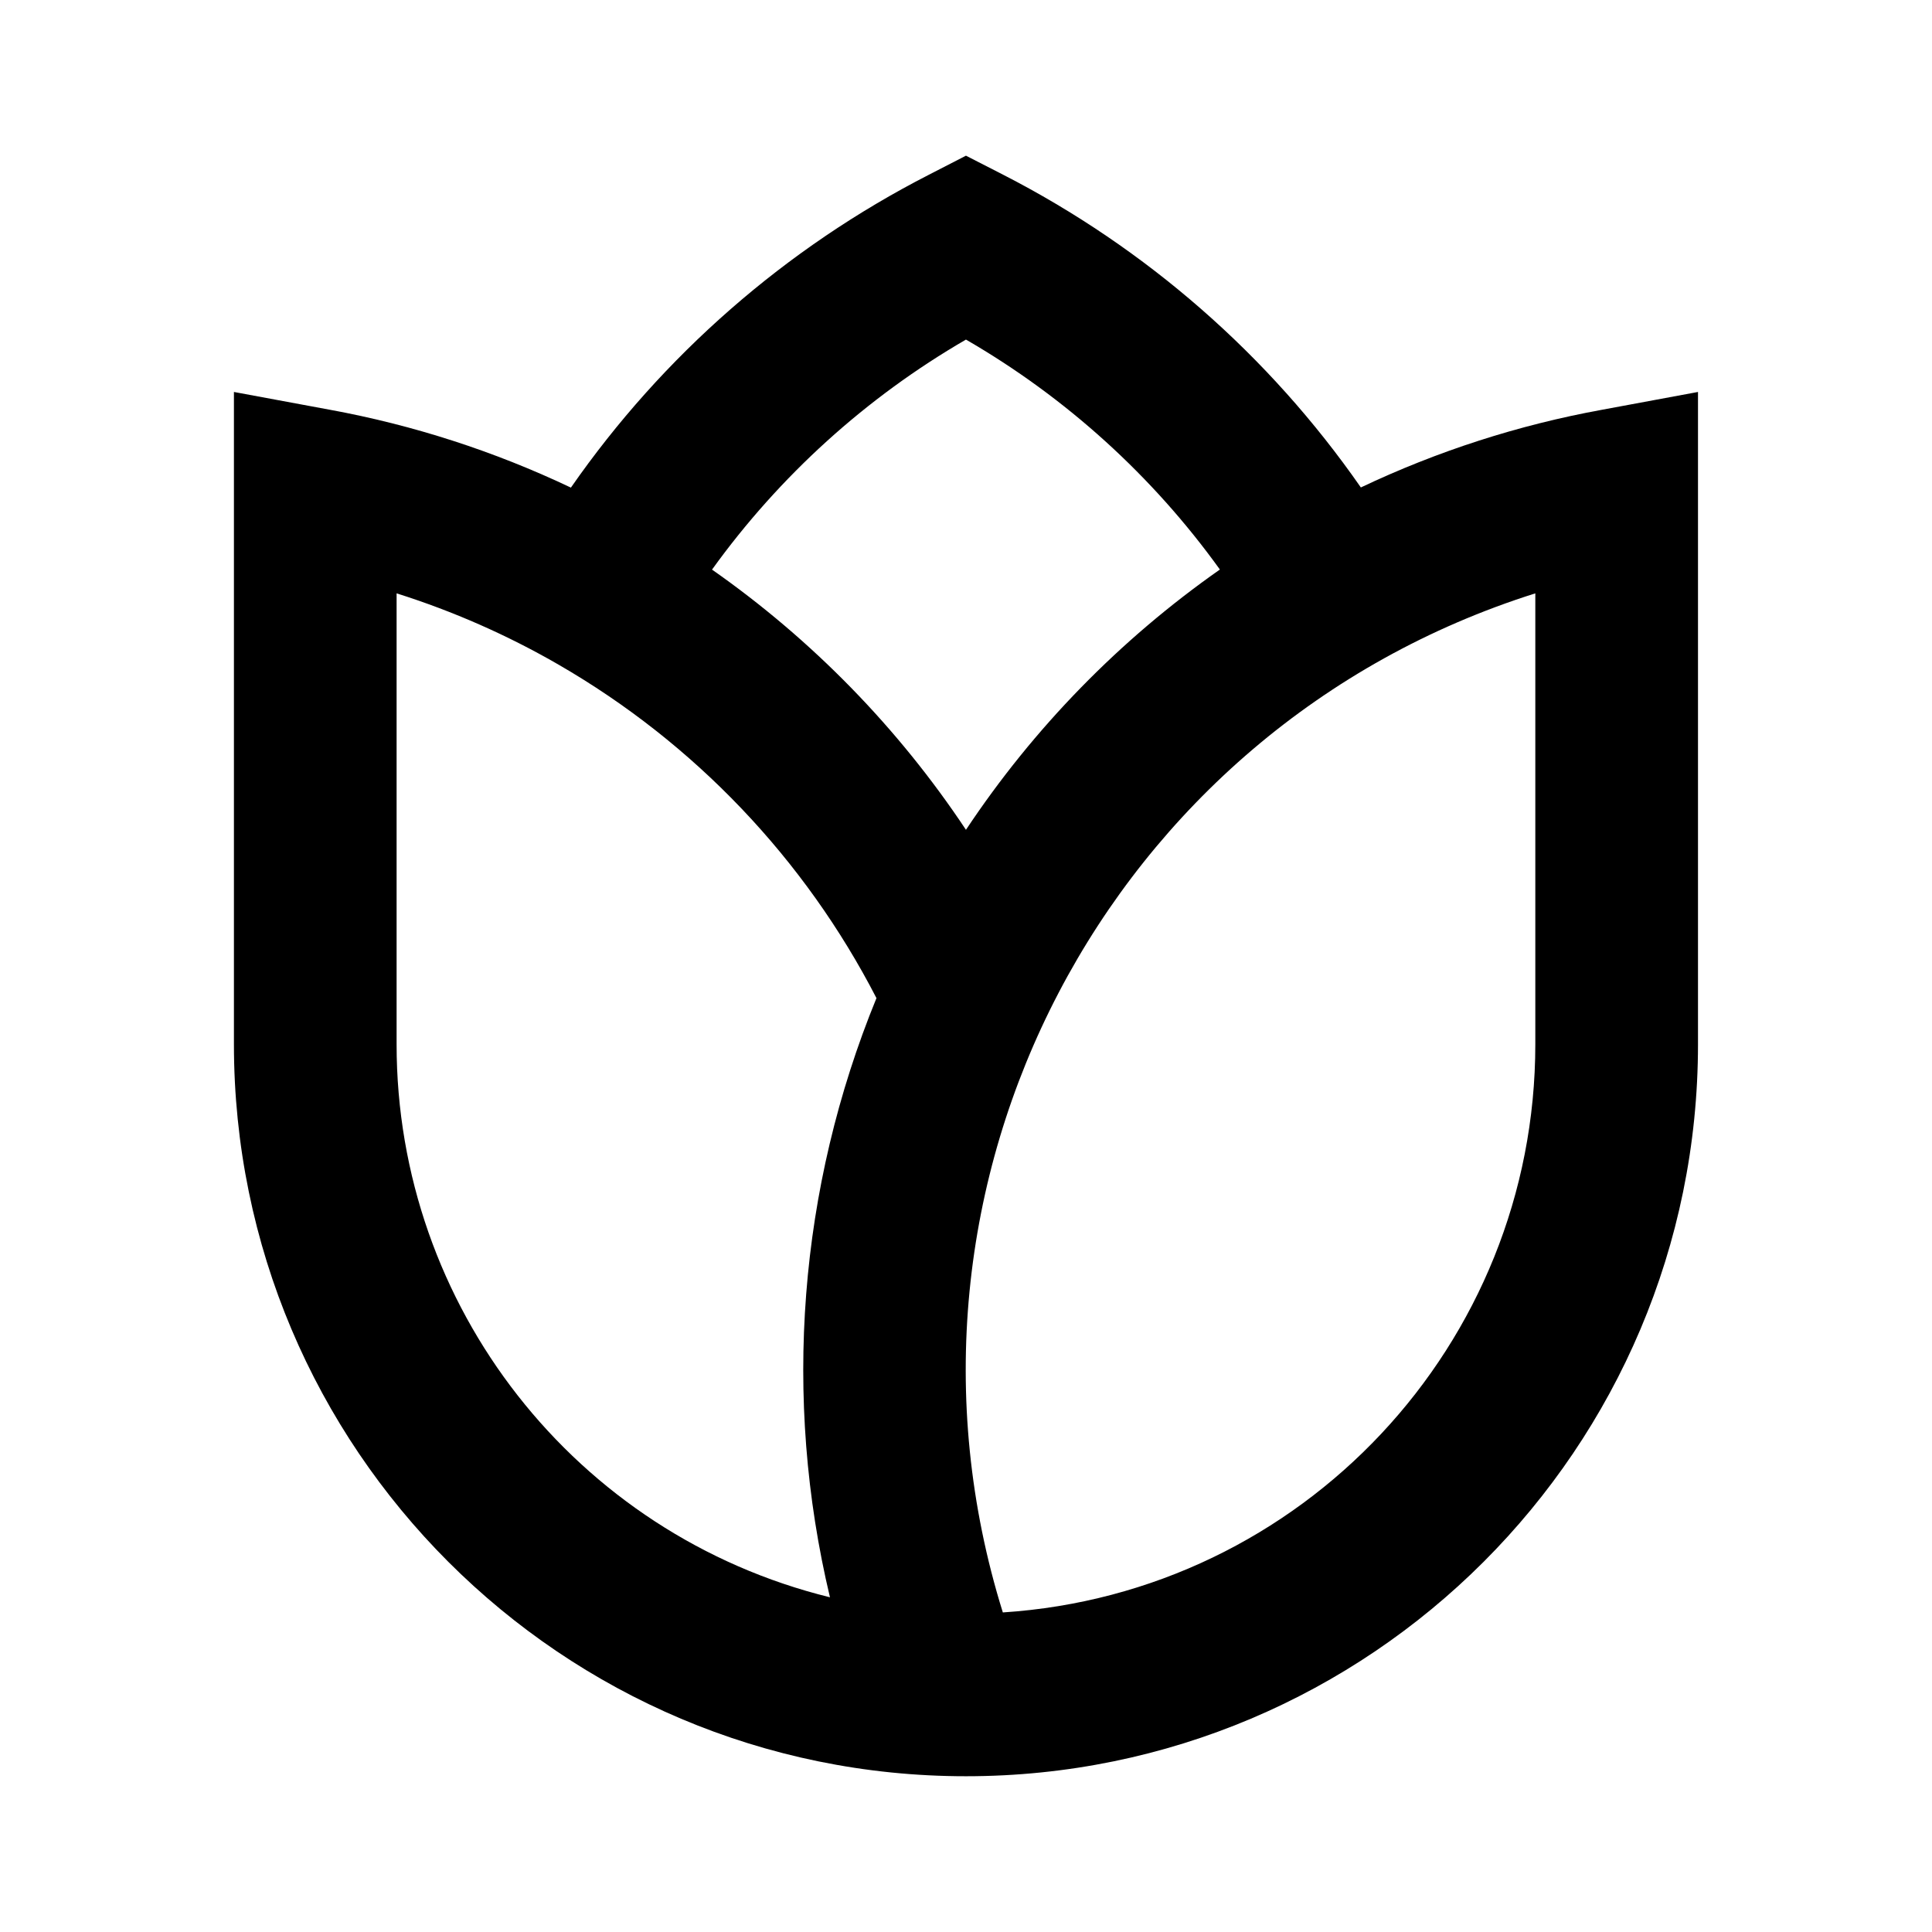 <?xml version="1.0" encoding="utf-8"?>
<!-- Generator: Adobe Illustrator 28.1.0, SVG Export Plug-In . SVG Version: 6.00 Build 0)  -->
<svg version="1.1" id="Calque_1" xmlns="http://www.w3.org/2000/svg" xmlns:xlink="http://www.w3.org/1999/xlink" x="0px" y="0px"
	 viewBox="0 0 23.753 23.753" enable-background="new 0 0 23.753 23.753" xml:space="preserve">
<path id="flower-line" d="M11.876,1.914l0.455,0.233c1.76,0.902,3.271,2.222,4.4,3.846
	c0.942-0.447,1.938-0.768,2.964-0.955l1.181-0.219v8.019
	c0,4.971-4.029,9-9,9s-9-4.029-9-9v-8.019l1.181,0.219
	c1.025,0.188,2.021,0.51,2.962,0.957c1.129-1.624,2.64-2.944,4.4-3.846
	L11.876,1.914z M8.754,7.003c1.231,0.862,2.29,1.947,3.122,3.199
	c0.832-1.252,1.891-2.337,3.122-3.2c-0.829-1.152-1.893-2.116-3.122-2.827
	C10.648,4.887,9.584,5.851,8.754,7.003z M10.776,12.272
	c-0.883-1.713-2.239-3.136-3.908-4.1C6.238,7.808,5.57,7.514,4.876,7.295
	v5.543c-0.001,3.223,2.198,6.03,5.328,6.8
	c-0.585-2.454-0.385-5.03,0.571-7.365L10.776,12.272z M12.33,19.824
	c3.682-0.239,6.546-3.296,6.546-6.986V7.295
	c-5.26,1.66-8.188,7.262-6.547,12.528L12.33,19.824z"/>
</svg>
